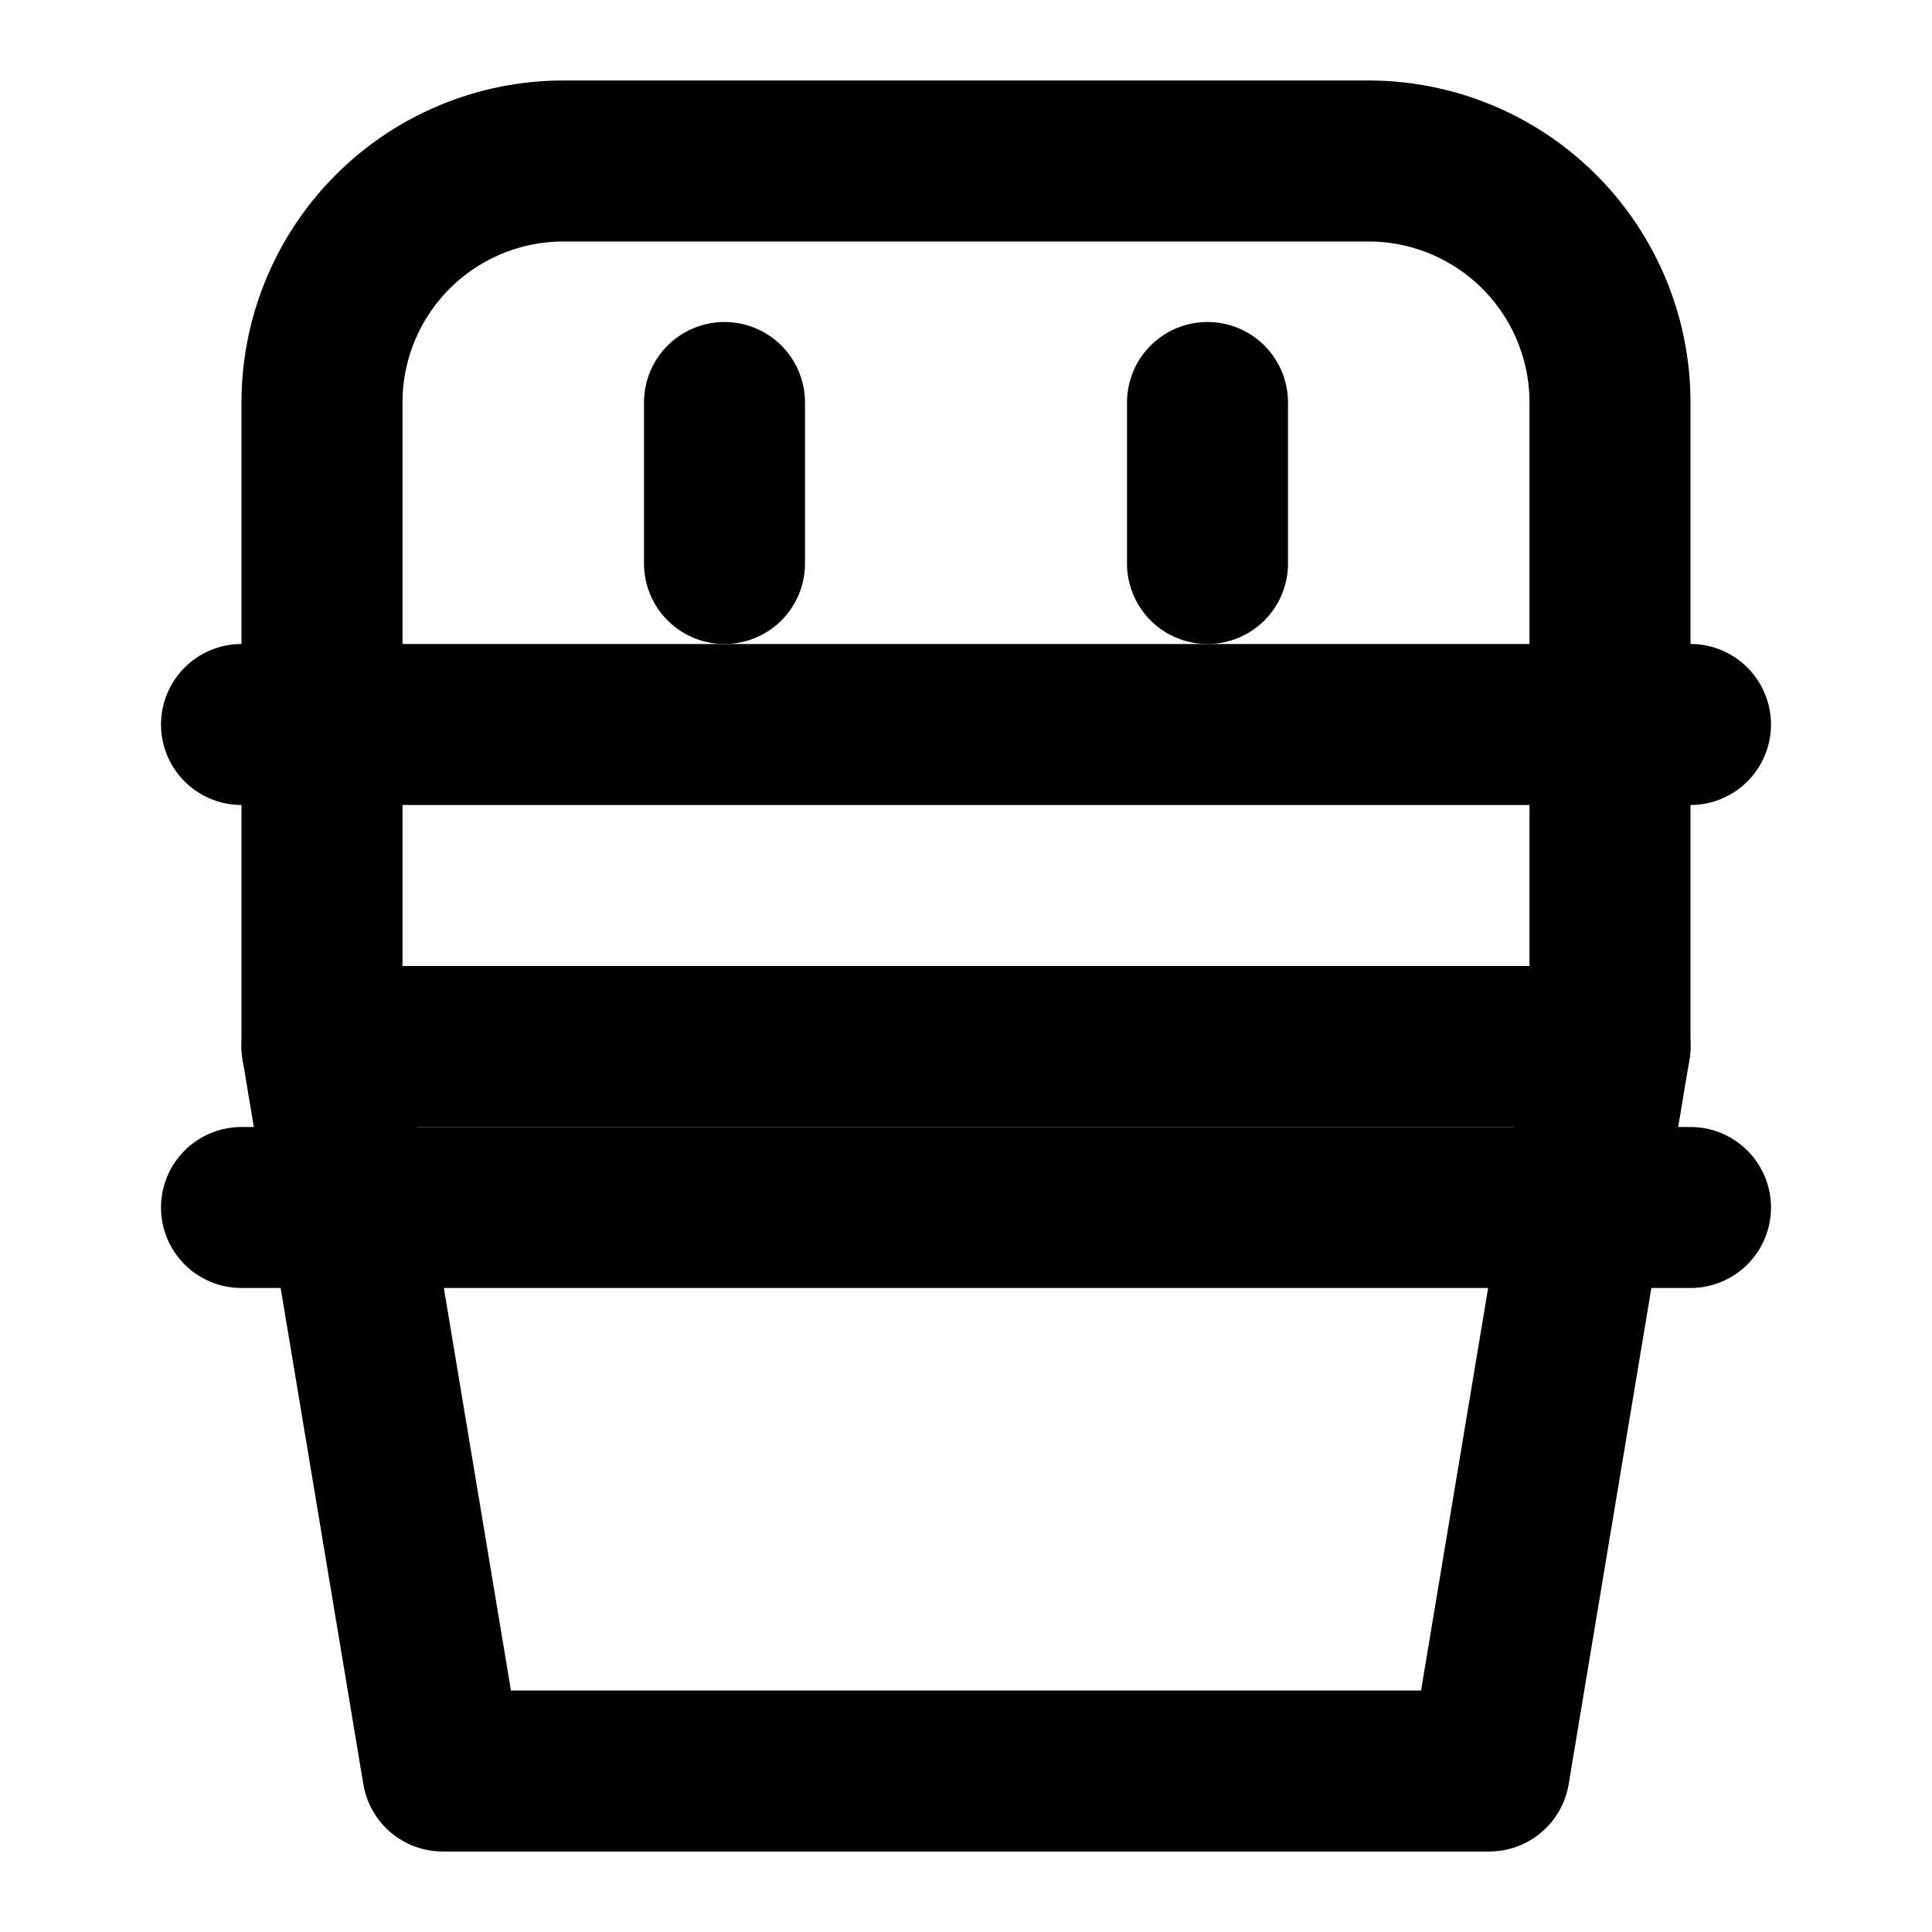 <svg xmlns="http://www.w3.org/2000/svg" viewBox="0 0 24 24" fill="none" stroke="currentColor" stroke-width="2" stroke-linecap="round" stroke-linejoin="round">
  <path d="M20 13V5a3 3 0 0 0-3-3H7a3 3 0 0 0-3 3v8"/>
  <path d="M4 13h16l-1.5 9H5.5l-1.5-9z"/>
  <path d="M9 5v2m6-2v2"/>
  <path d="M3 9h18"/>
  <path d="M3 15h18"/>
</svg>